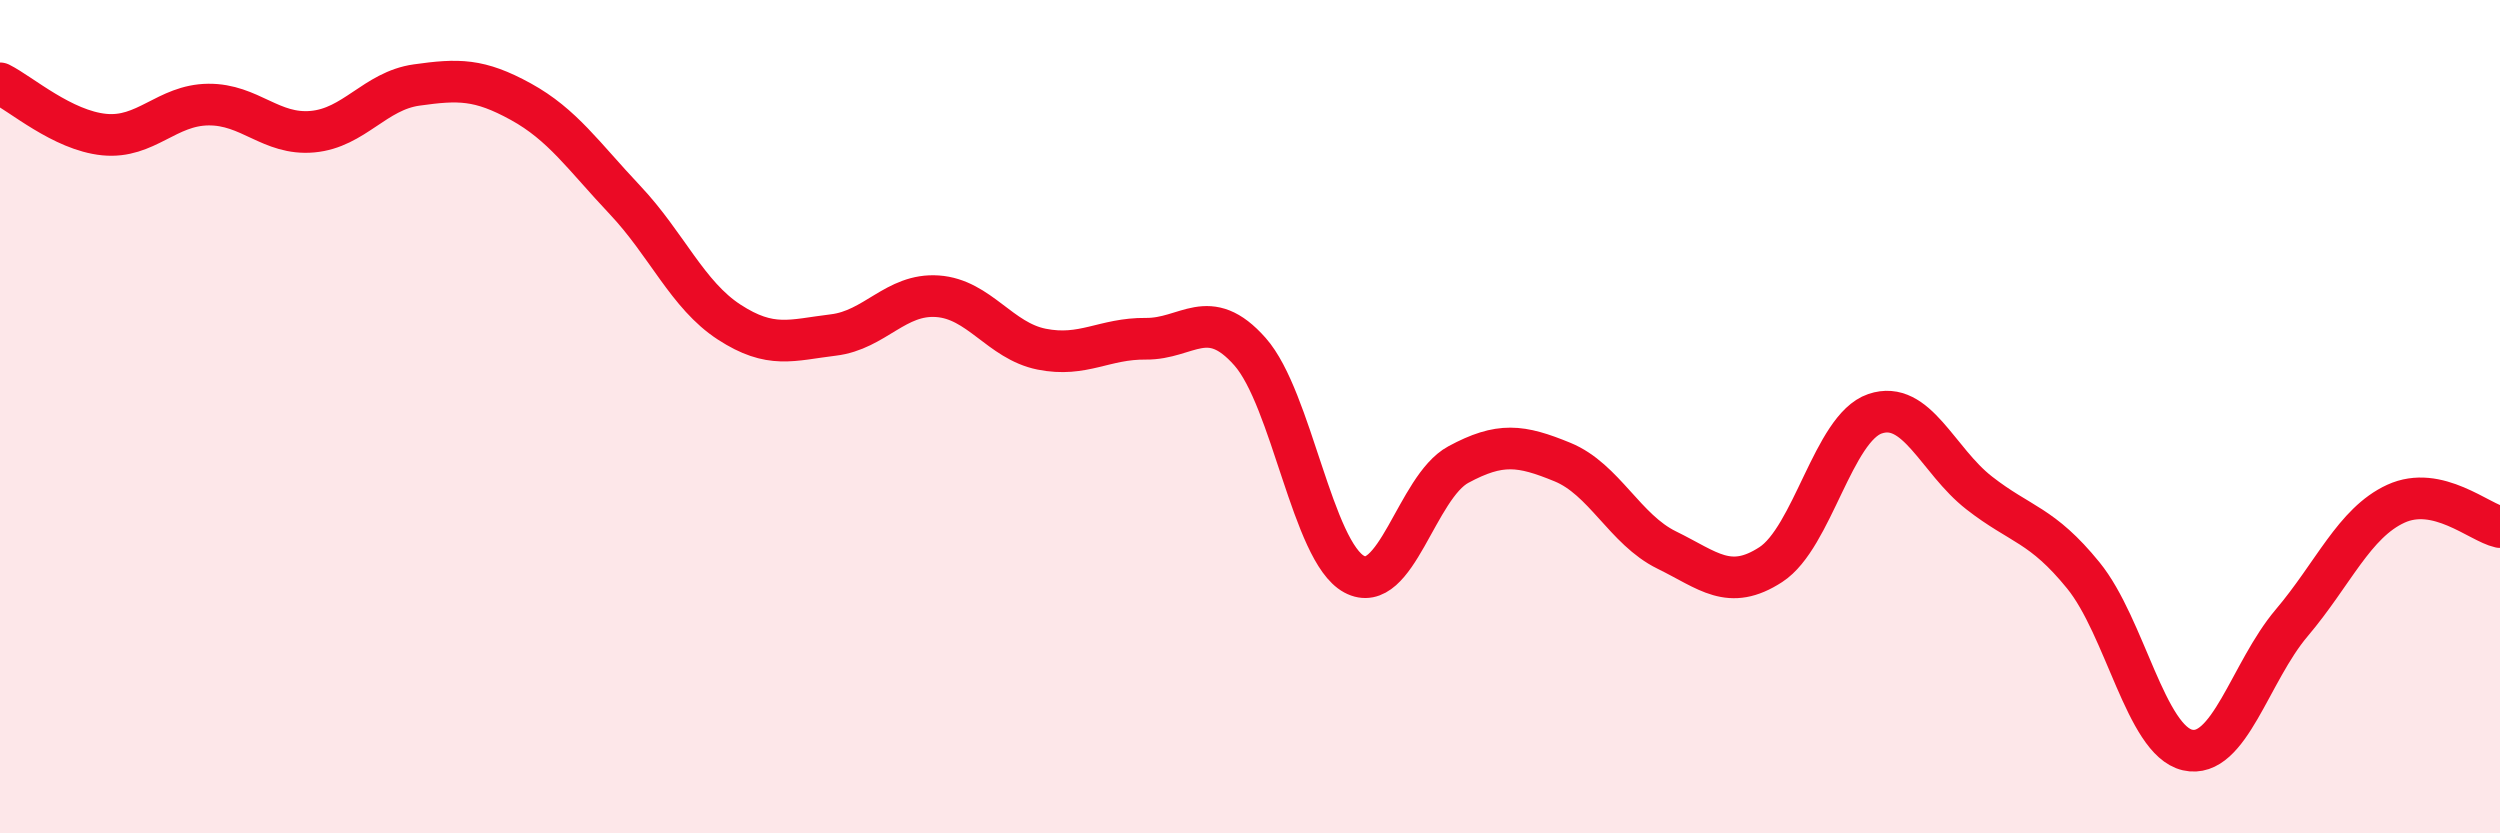 
    <svg width="60" height="20" viewBox="0 0 60 20" xmlns="http://www.w3.org/2000/svg">
      <path
        d="M 0,2 C 0.5,2.25 1.5,3.13 2.5,3.23 C 3.5,3.33 4,2.52 5,2.51 C 6,2.5 6.5,3.25 7.5,3.16 C 8.5,3.07 9,2.18 10,2.04 C 11,1.9 11.5,1.89 12.5,2.44 C 13.5,2.99 14,3.74 15,4.8 C 16,5.86 16.5,7.08 17.5,7.73 C 18.5,8.38 19,8.16 20,8.04 C 21,7.92 21.5,7.04 22.5,7.11 C 23.5,7.18 24,8.18 25,8.38 C 26,8.58 26.5,8.12 27.5,8.13 C 28.5,8.14 29,7.31 30,8.44 C 31,9.57 31.5,13.24 32.5,13.78 C 33.5,14.32 34,11.69 35,11.15 C 36,10.61 36.5,10.68 37.5,11.09 C 38.5,11.5 39,12.71 40,13.2 C 41,13.69 41.5,14.2 42.5,13.55 C 43.5,12.9 44,10.27 45,9.93 C 46,9.59 46.5,11.05 47.5,11.83 C 48.5,12.61 49,12.58 50,13.81 C 51,15.04 51.5,17.77 52.5,18 C 53.5,18.23 54,16.13 55,14.95 C 56,13.77 56.5,12.55 57.5,12.09 C 58.5,11.63 59.5,12.54 60,12.65L60 20L0 20Z"
        fill="#EB0A25"
        opacity="0.1"
        stroke-linecap="round"
        stroke-linejoin="round"
      />
      <path
        d="M 0,2 C 0.5,2.25 1.5,3.13 2.5,3.23 C 3.5,3.33 4,2.52 5,2.51 C 6,2.5 6.5,3.25 7.5,3.16 C 8.5,3.07 9,2.18 10,2.04 C 11,1.9 11.5,1.89 12.5,2.44 C 13.5,2.99 14,3.74 15,4.8 C 16,5.86 16.5,7.08 17.5,7.73 C 18.5,8.38 19,8.16 20,8.04 C 21,7.92 21.5,7.04 22.5,7.11 C 23.5,7.18 24,8.18 25,8.38 C 26,8.58 26.5,8.12 27.5,8.13 C 28.5,8.14 29,7.31 30,8.44 C 31,9.57 31.5,13.24 32.5,13.78 C 33.5,14.32 34,11.69 35,11.15 C 36,10.61 36.5,10.68 37.5,11.09 C 38.5,11.5 39,12.71 40,13.2 C 41,13.69 41.5,14.2 42.5,13.55 C 43.5,12.9 44,10.27 45,9.93 C 46,9.59 46.5,11.05 47.5,11.83 C 48.5,12.61 49,12.58 50,13.81 C 51,15.04 51.5,17.77 52.5,18 C 53.5,18.23 54,16.13 55,14.95 C 56,13.77 56.5,12.55 57.5,12.09 C 58.5,11.63 59.5,12.54 60,12.65"
        stroke="#EB0A25"
        stroke-width="1"
        fill="none"
        stroke-linecap="round"
        stroke-linejoin="round"
      />
    </svg>
  